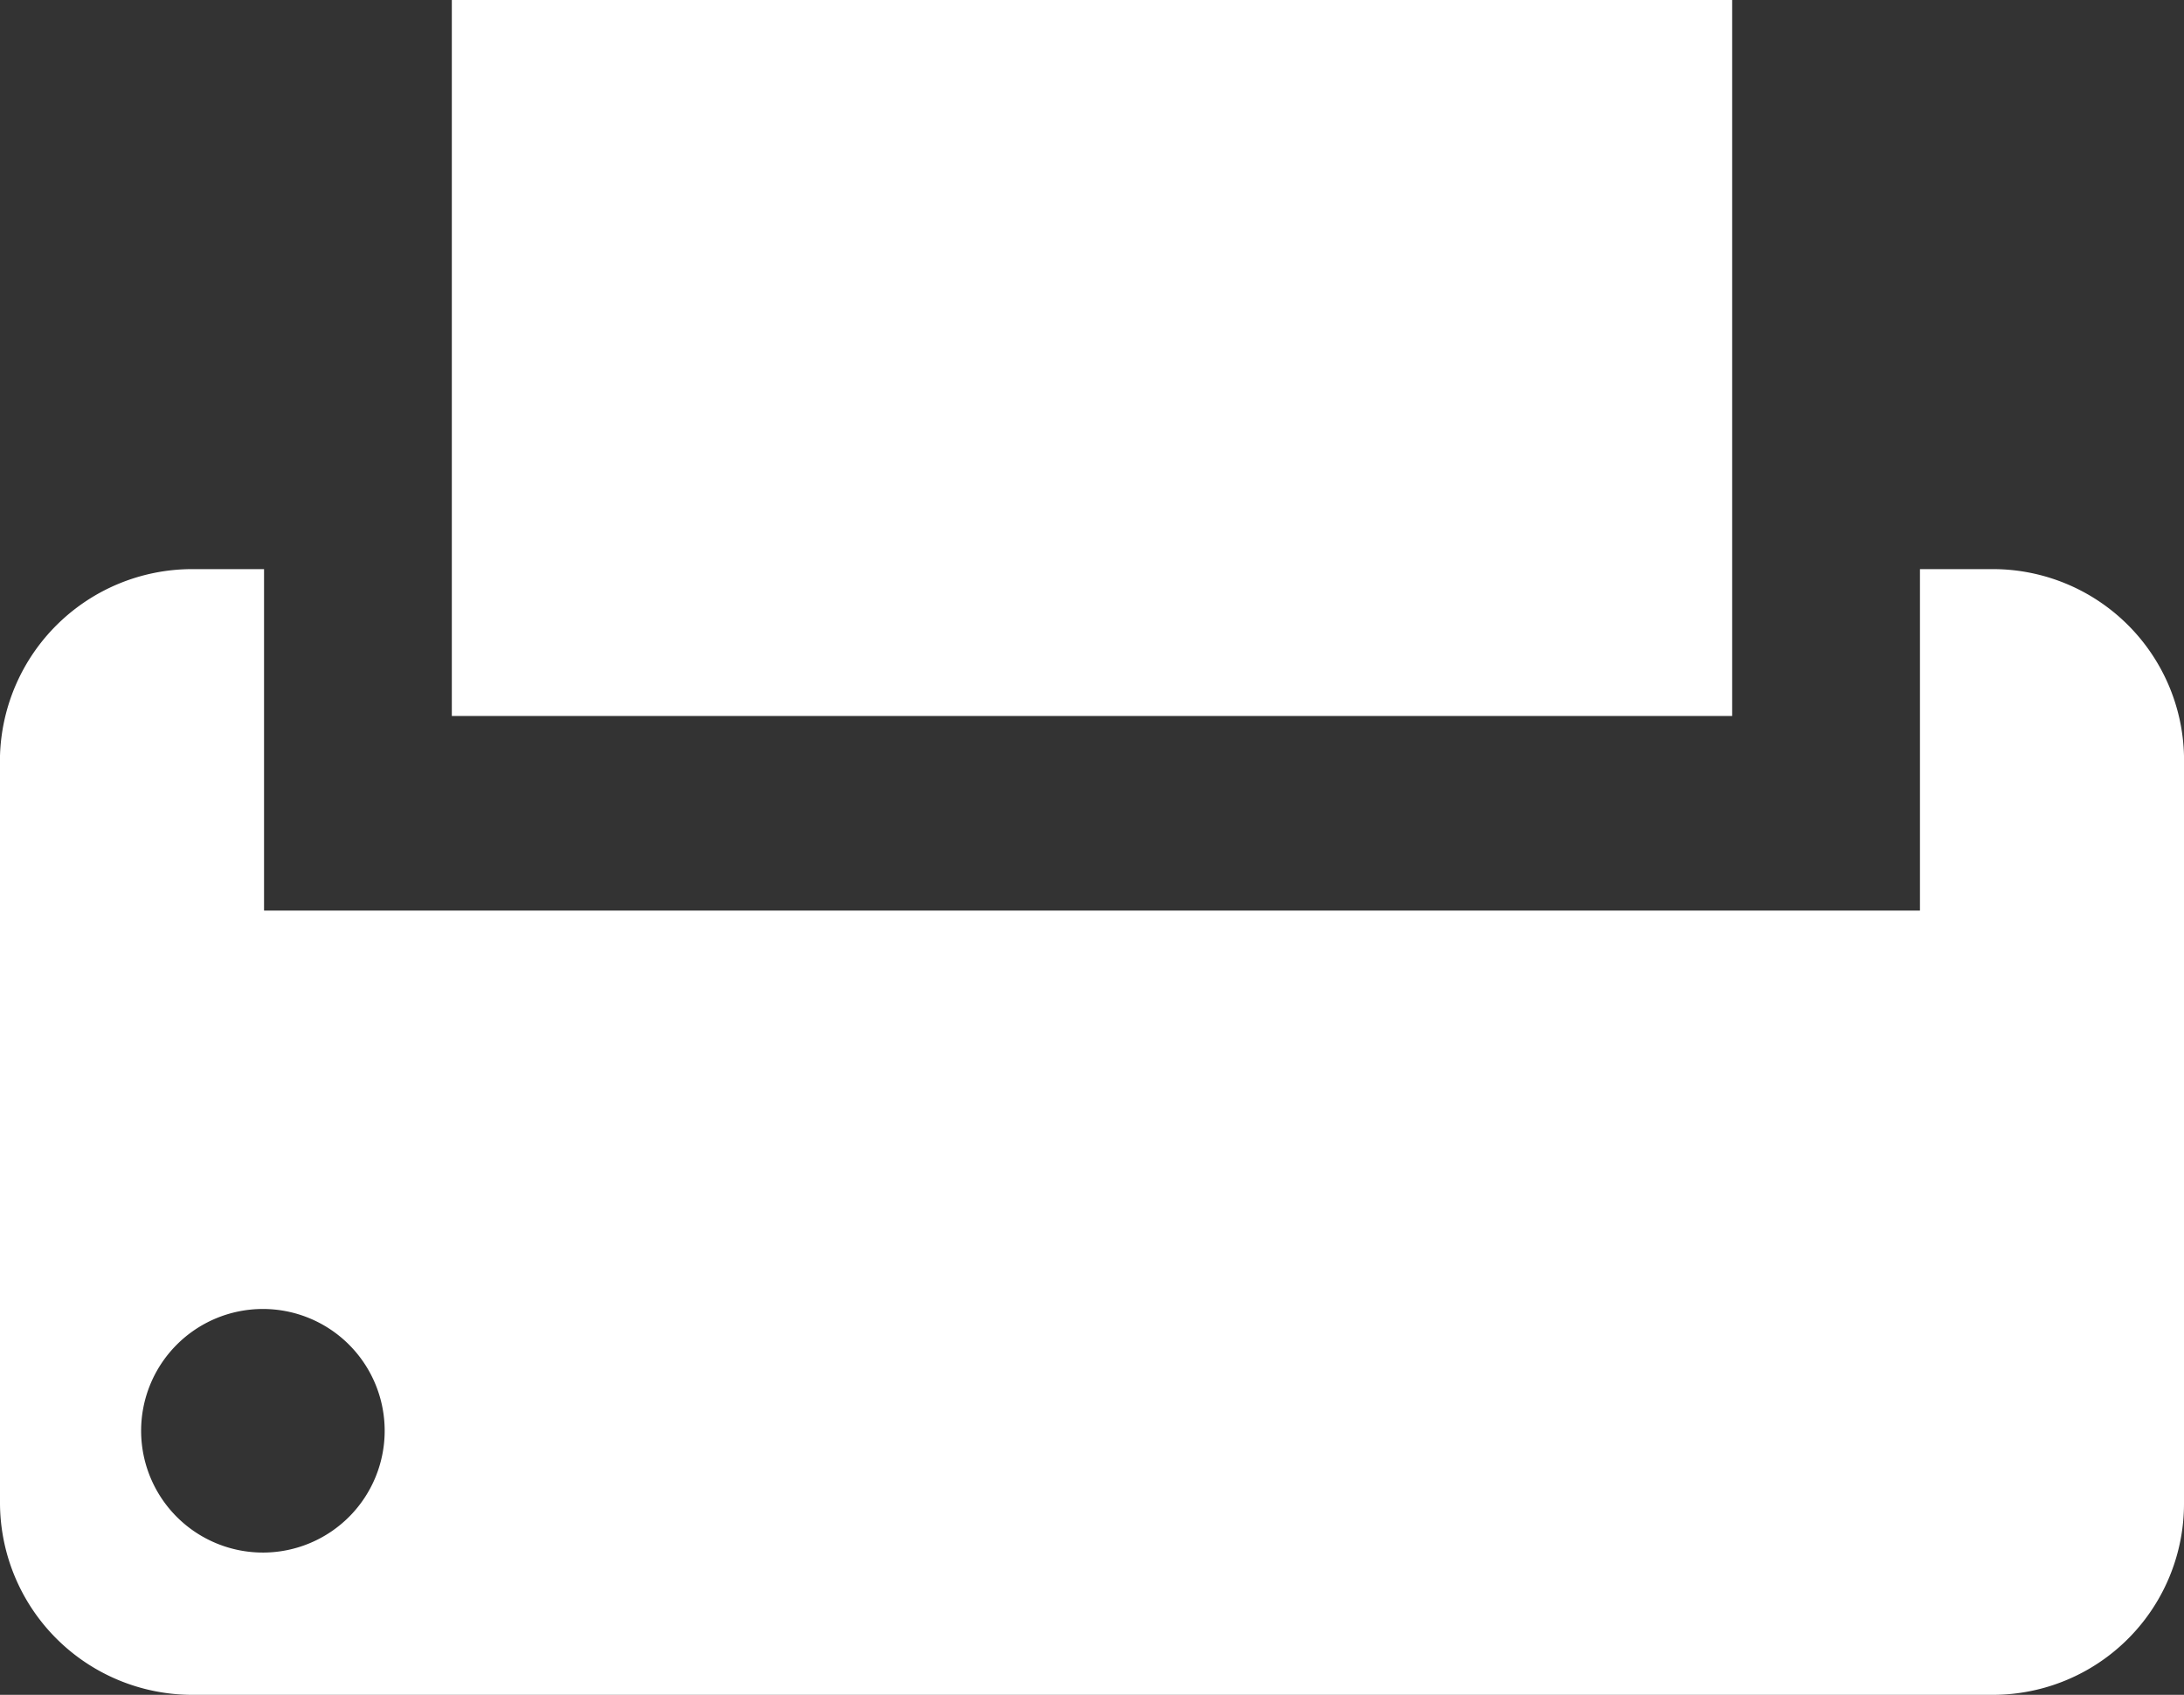 <svg xmlns="http://www.w3.org/2000/svg" viewBox="0 0 19.19 14.89" fill="#fff" xmlns:v="https://vecta.io/nano"><rect x="0" y="0" width="19.19" height="14.89" fill="#333333" stroke="none"/><path d="M3.97 0h11.25v6.29H3.97zm13.54 5h-.64v3H2.32V5h-.64A1.69 1.69 0 0 0 0 6.64v6.57a1.69 1.69 0 0 0 1.68 1.68h15.83a1.68 1.68 0 0 0 1.68-1.68V6.64A1.68 1.68 0 0 0 17.51 5zM2.32 13.64a1.07 1.07 0 1 1 1.06-1.07 1.07 1.07 0 0 1-1.06 1.07z"/></svg>